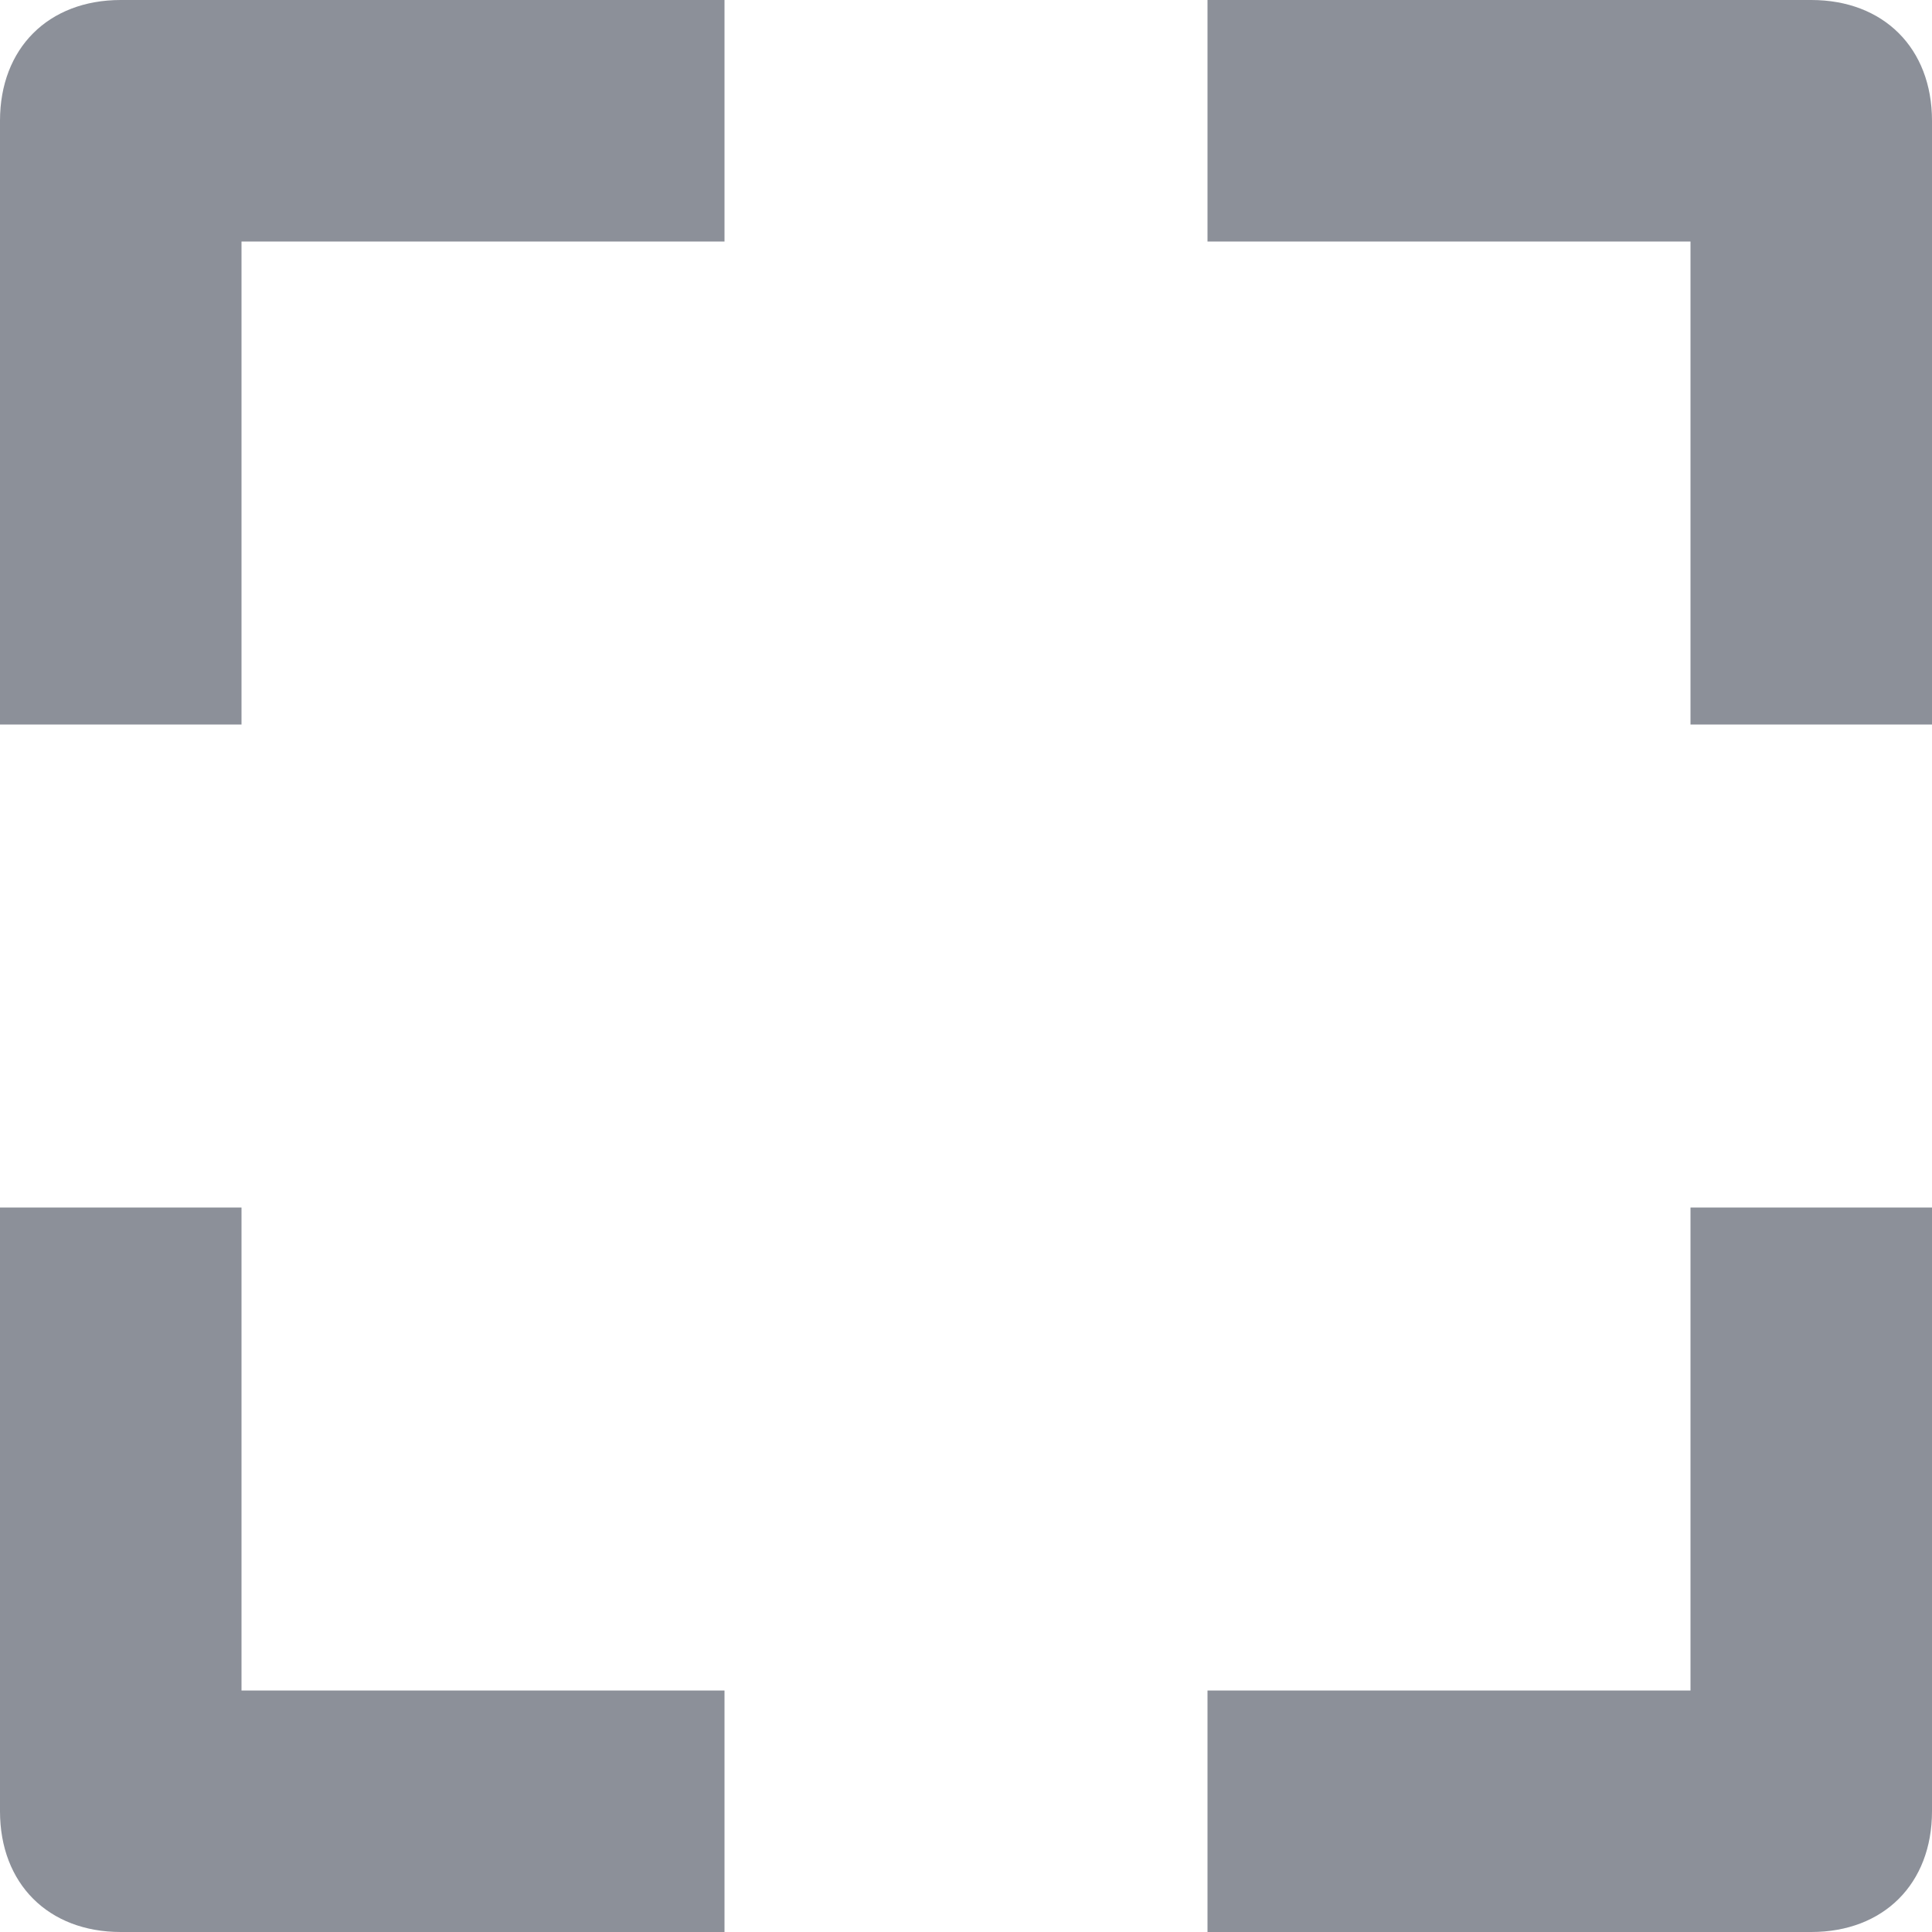 <svg width="16" height="16" viewBox="0 0 16 16" fill="none" xmlns="http://www.w3.org/2000/svg"><path d="M2 6H0V1C0 0.4 0.4 0 1 0H6V2H2V6Z" fill="#8C9099"></path><path d="M16 6H14V2H10V0H15C15.6 0 16 0.4 16 1V6Z" fill="#8C9099"></path><path d="M15 16H10V14H14V10H16V15C16 15.6 15.6 16 15 16Z" fill="#8C9099"></path><path d="M6 16H1C0.4 16 0 15.6 0 15V10H2V14H6V16Z" fill="#8C9099"></path></svg>